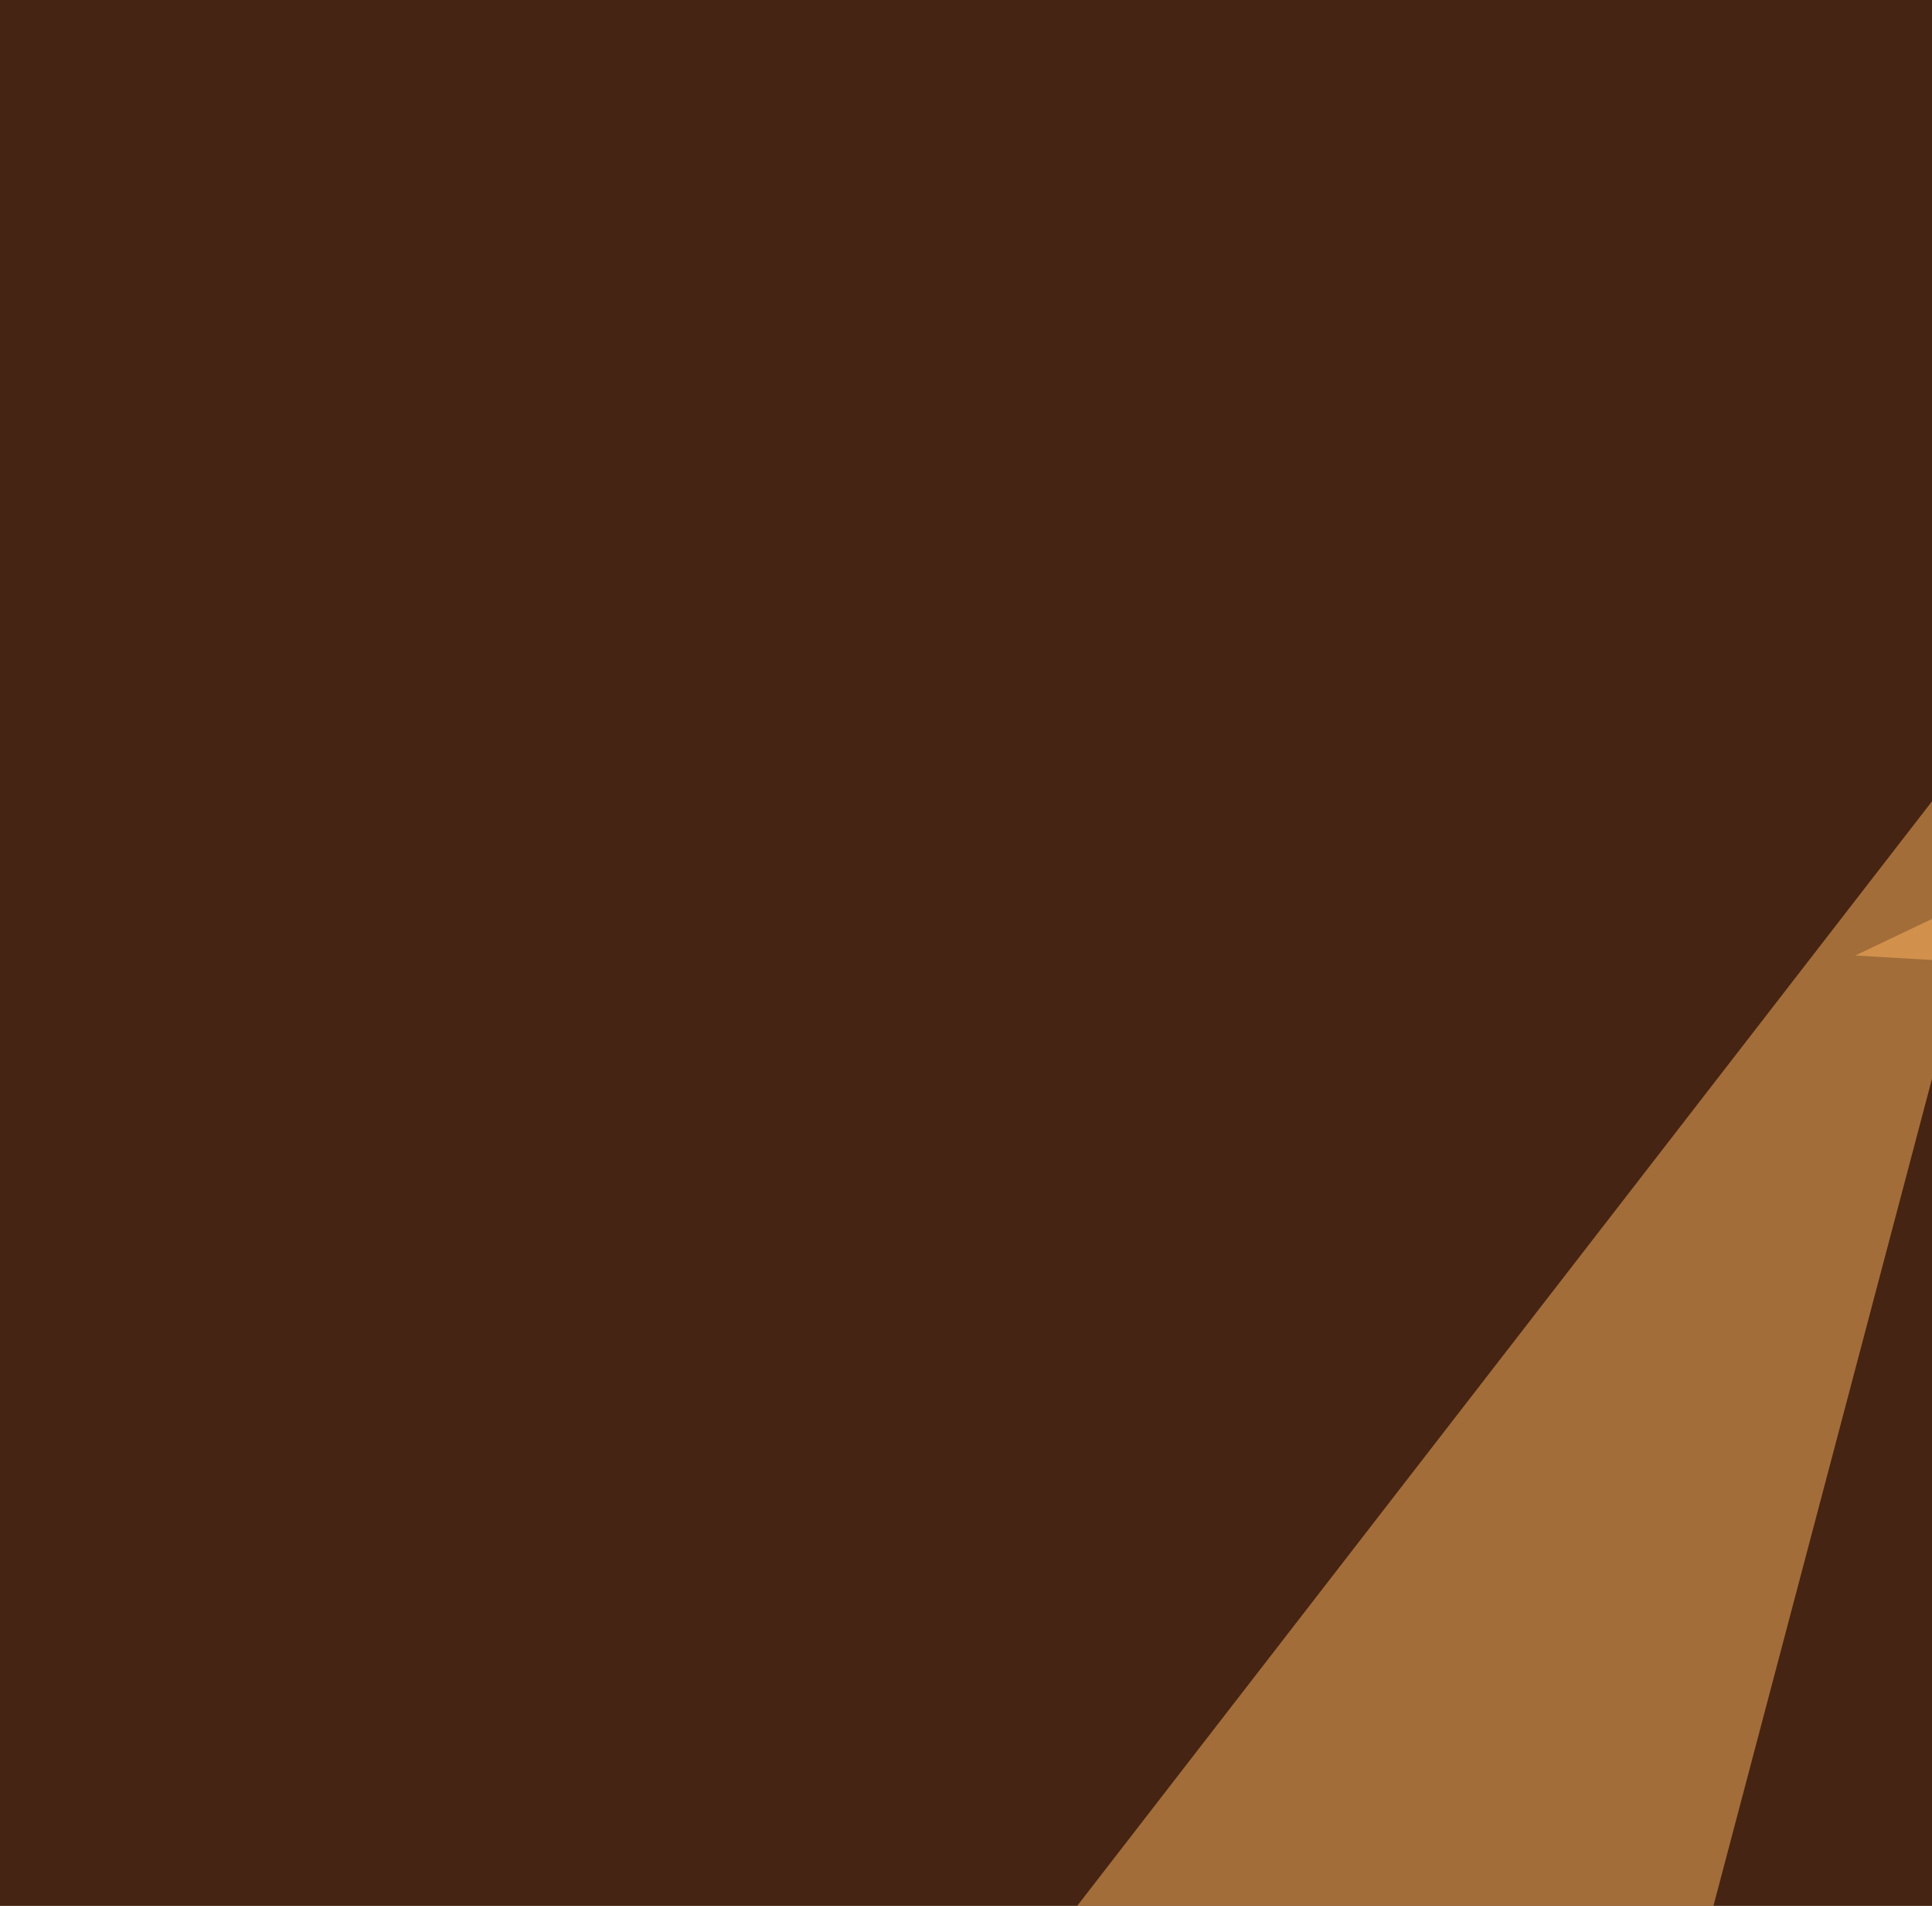 <svg xmlns="http://www.w3.org/2000/svg" width="151" height="149" ><filter id="a"><feGaussianBlur stdDeviation="55"/></filter><rect width="100%" height="100%" fill="#462413"/><g filter="url(#a)"><g fill-opacity=".5"><path fill="#ffb45f" d="M397-45.4L145 74.7 646 104zm252 682.6l17.5-515.6 120.1 254.9z"/><path fill="#ffb760" d="M-39.6 309L159.7 51.4 36.7 517z"/><path fill="#ffbb62" d="M692.9 590.3l-460 111.4 196.3 82z"/></g></g></svg>